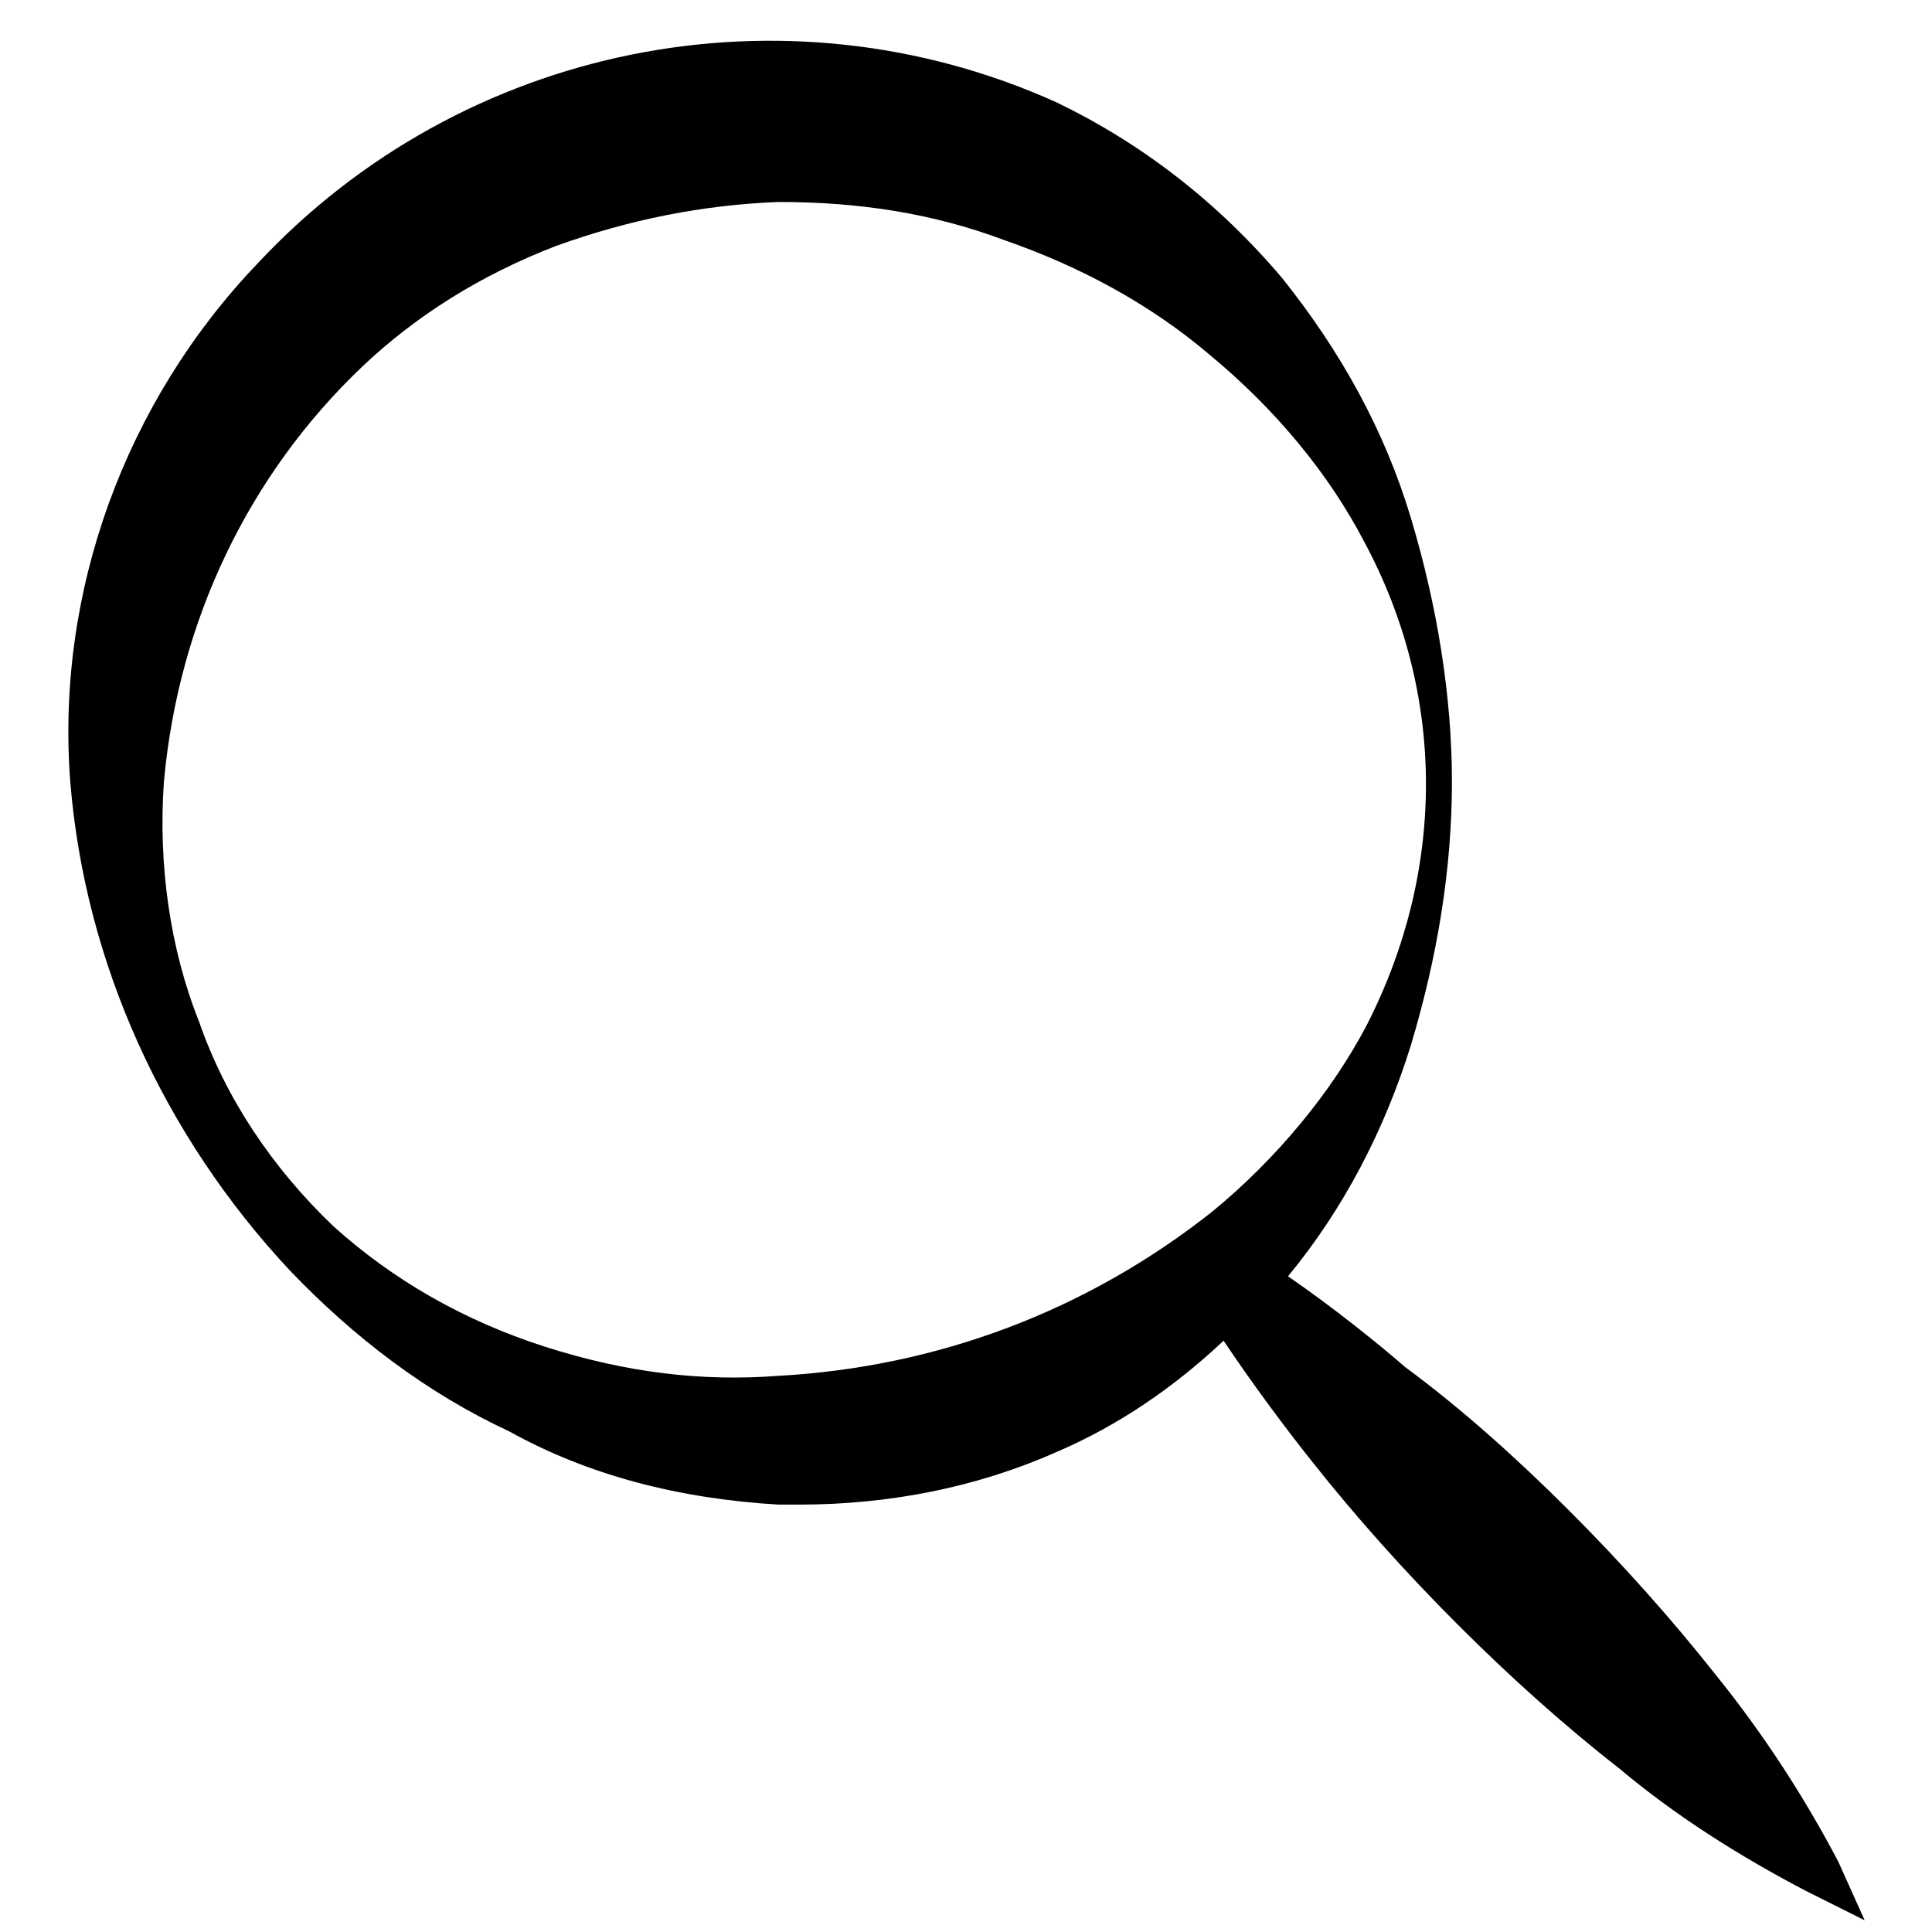<?xml version="1.0" encoding="utf-8"?>
<!-- Generator: Adobe Illustrator 24.3.0, SVG Export Plug-In . SVG Version: 6.00 Build 0)  -->
<svg version="1.1" id="Ebene_1" xmlns="http://www.w3.org/2000/svg" xmlns:xlink="http://www.w3.org/1999/xlink" x="0px" y="0px"
	 viewBox="0 0 66 66" style="enable-background:new 0 0 66 66;" xml:space="preserve">
<path d="M62.8,63.6c-1.1-2.1-2.5-4.3-4.2-6.4c-1.5-1.9-3.2-3.8-5-5.6c-1.8-1.8-3.7-3.5-5.6-4.9c-0.8-0.7-2.4-2-4-3.1
	c1.9-2.3,3.3-5,4.2-7.9c0.9-3,1.4-6,1.4-9c0-2.9-0.5-6-1.4-9c-0.9-3-2.4-5.7-4.4-8.2c-2.2-2.6-4.8-4.6-7.7-6
	C26.8-0.7,15.8,1.5,8.8,9c-4.5,4.7-6.9,11.2-6.4,17.7c0.5,6.2,3.2,12.1,7.5,16.7c2.2,2.3,4.7,4.2,7.5,5.5c2.7,1.5,5.8,2.3,9.2,2.5
	c0.2,0,0.5,0,0.7,0c3.1,0,6.1-0.6,8.8-1.8c2.1-0.9,4-2.2,5.7-3.8c1,1.5,2.2,3.1,3,4.1c1.5,1.9,3.2,3.8,5,5.6
	c1.8,1.8,3.7,3.5,5.5,4.9c1.9,1.6,4.1,3,6.4,4.2l2,1L62.8,63.6z M46.7,35c-1.2,2.3-3.1,4.6-5.3,6.4c-4.3,3.4-9.4,5.3-14.8,5.6l0,0
	c-2.6,0.2-5.2-0.1-8-1c-2.8-0.9-5.2-2.3-7.2-4.1c-2.1-2-3.7-4.4-4.6-7c-1-2.5-1.4-5.4-1.2-8.2c0.5-5.5,2.9-10.5,6.8-14.2
	c1.8-1.7,4-3.1,6.6-4.1c2.5-0.9,5-1.4,7.6-1.5c2.8,0,5.3,0.4,7.7,1.3c2.6,0.9,5,2.2,7,3.9c2.3,1.9,4.1,4.1,5.3,6.4
	C49.4,23.7,49.4,29.7,46.7,35z"/>
</svg>
